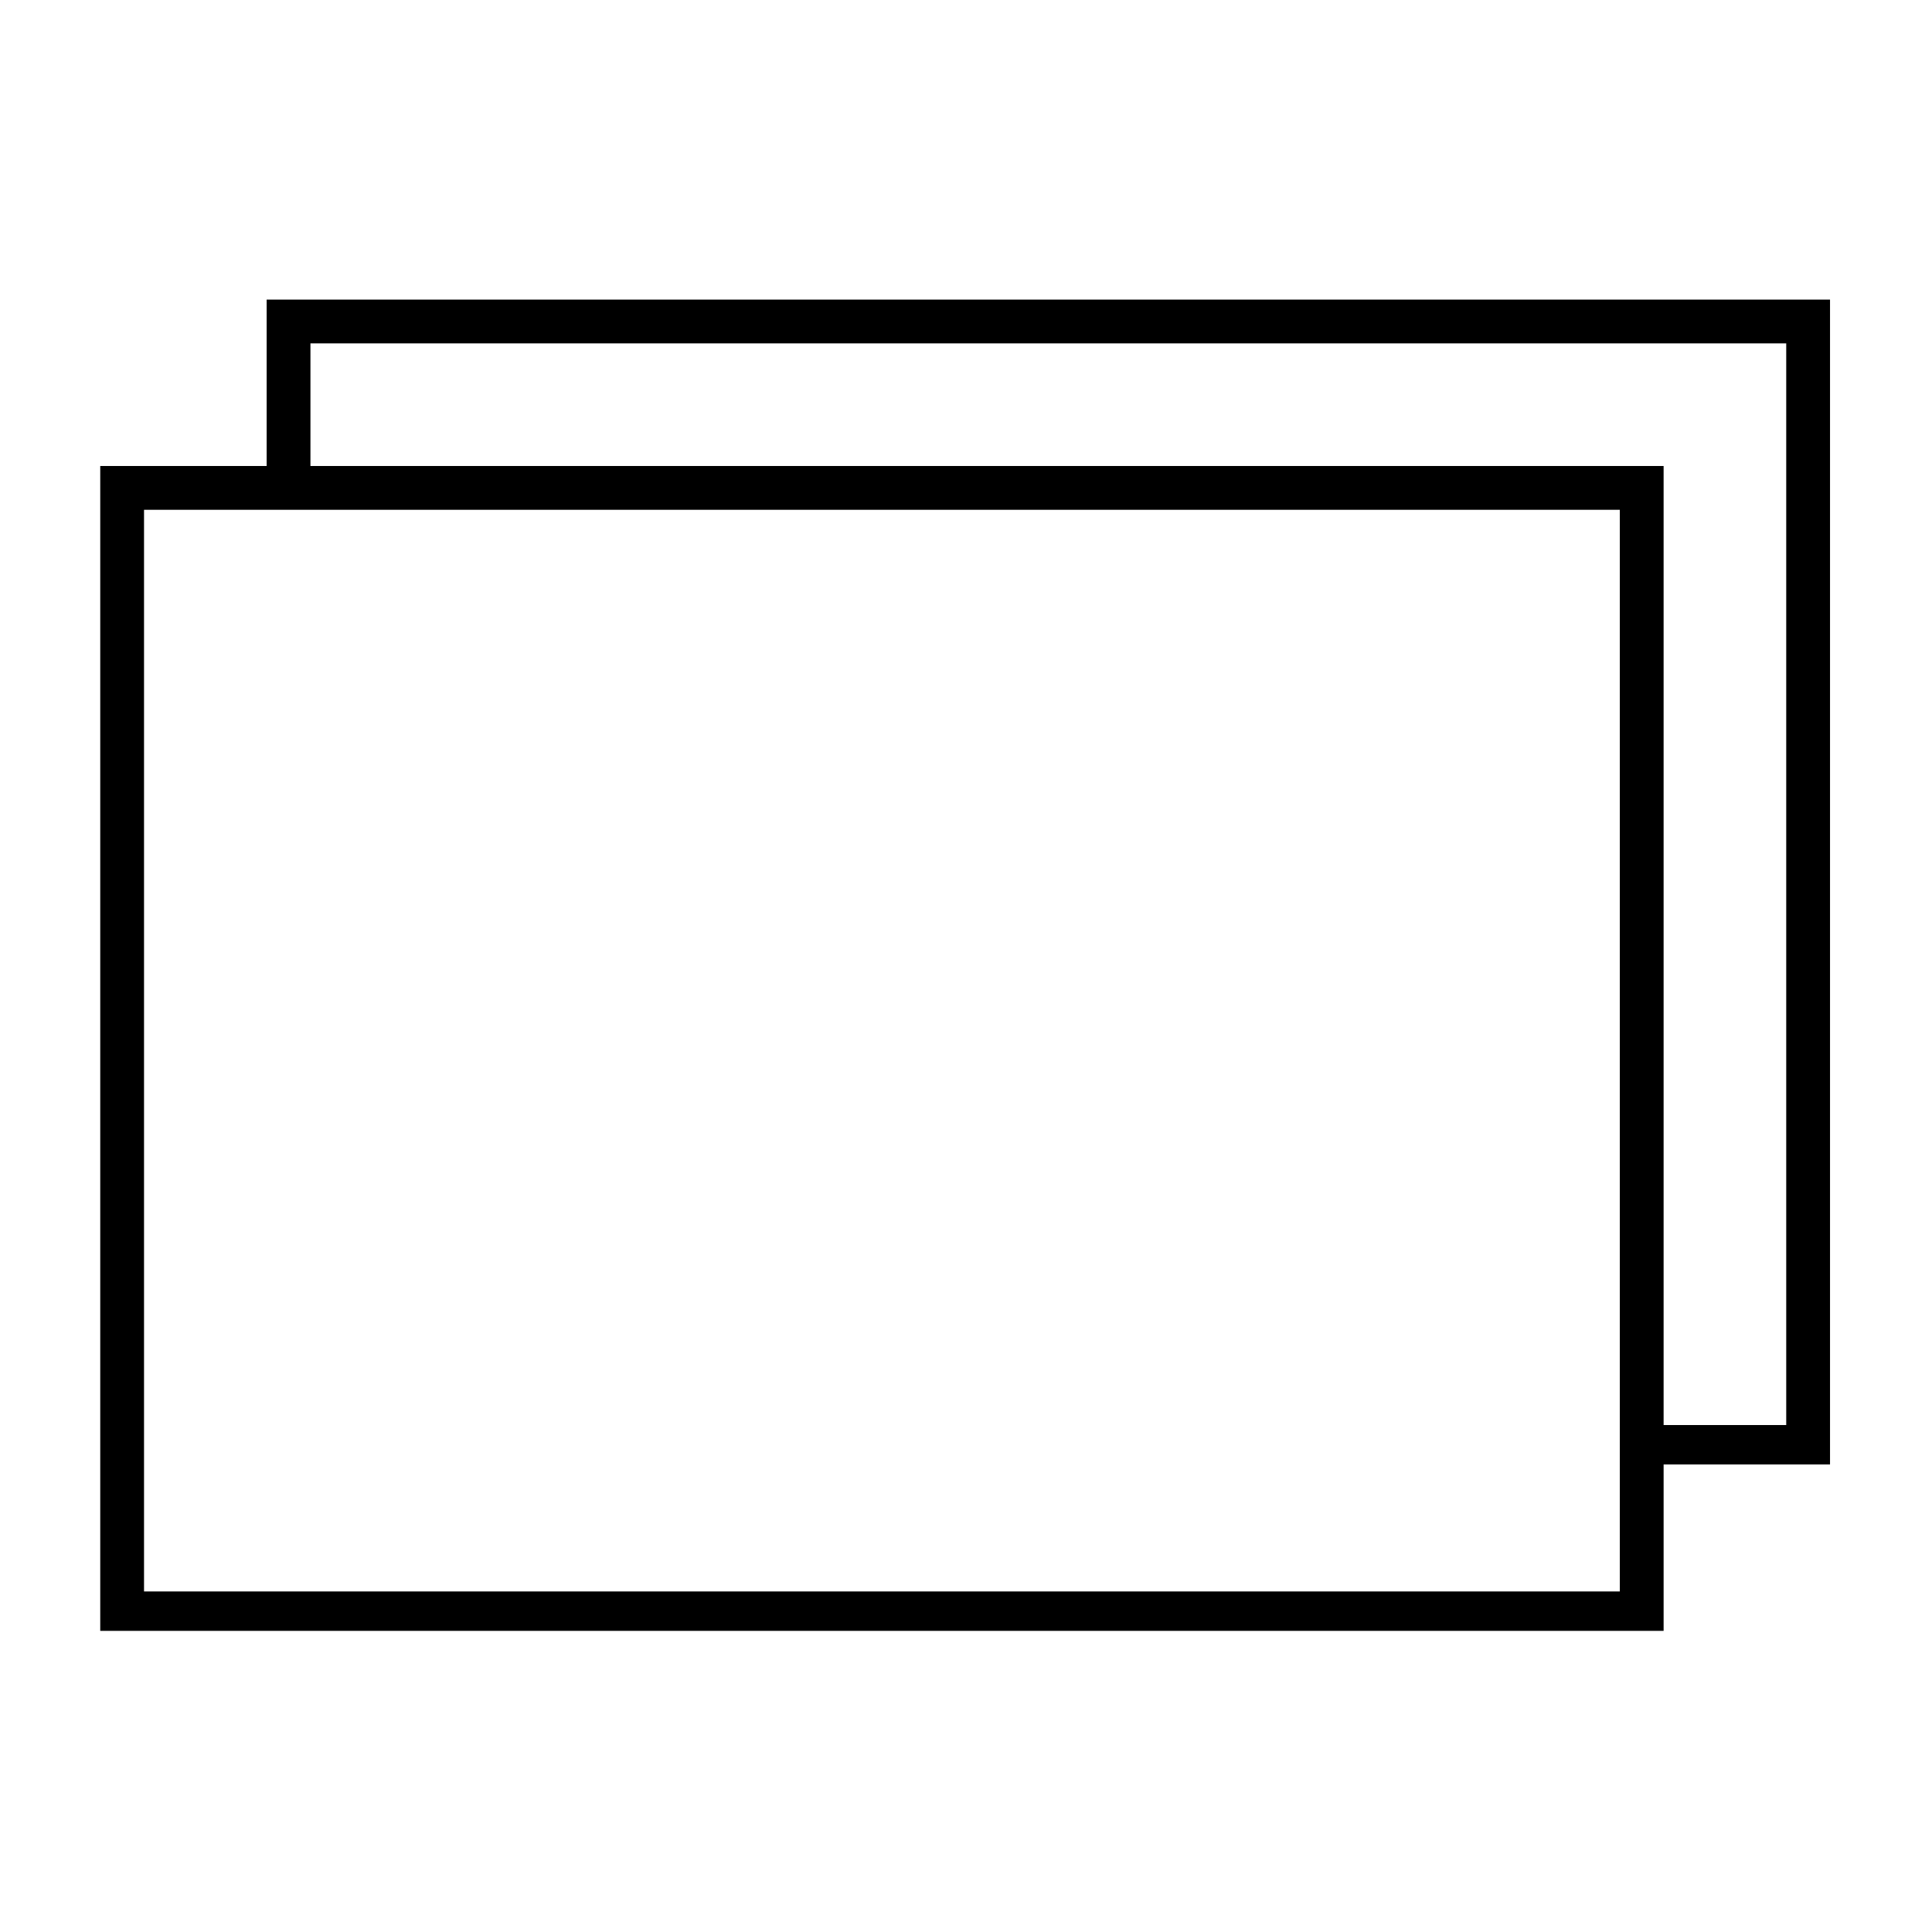 <svg class="w-8 h-8 md:w-10 md:h-10" viewBox="0 0 24 24" xml:space="preserve" xmlns="http://www.w3.org/2000/svg">
  <g transform="matrix(.544 0 0 .544 -6.806 -5.2)">
    <path fill="currentColor" d="m18.6 16.4v3.8h-3.8v26.6h35.7v-3.8h3.8v-26.6zm30.9 29.5h-33.7v-24.7h33.7zm3.8-3.8h-2.8v-21.9h-30.9v-2.8h33.7z"></path>
  </g>
</svg>
